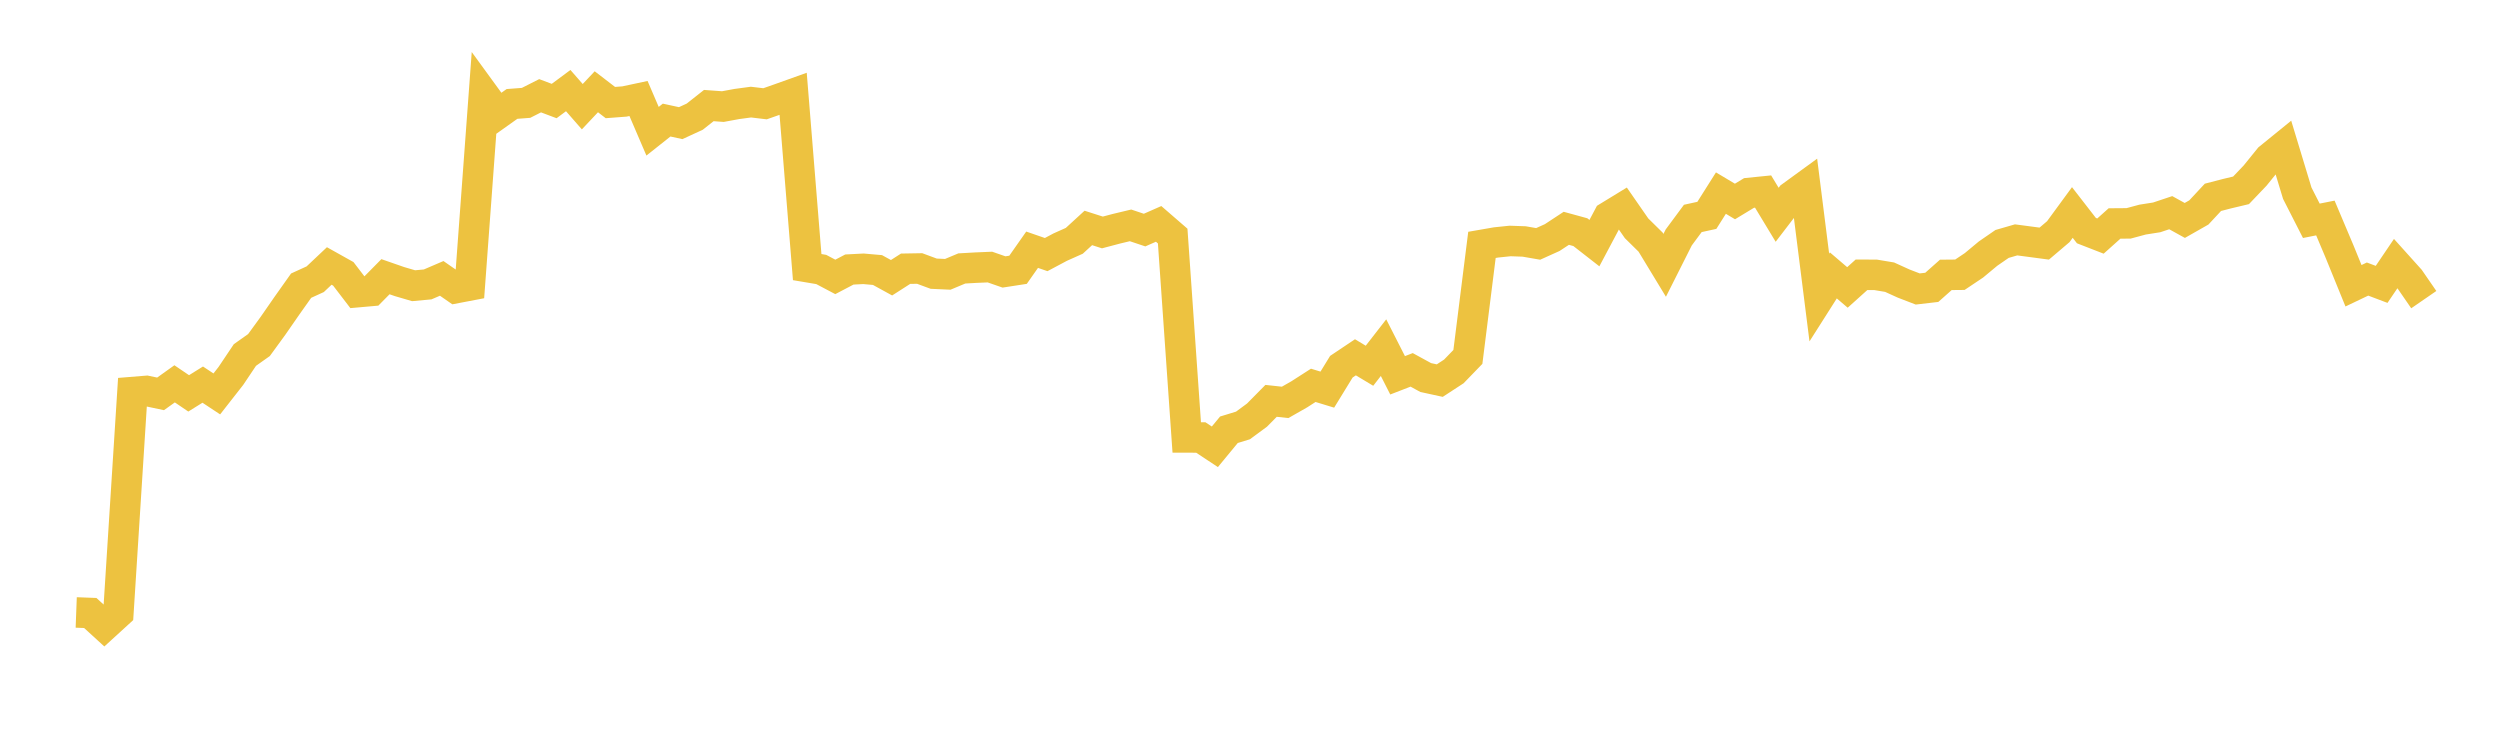 <svg width="164" height="48" xmlns="http://www.w3.org/2000/svg" xmlns:xlink="http://www.w3.org/1999/xlink"><path fill="none" stroke="rgb(237,194,64)" stroke-width="2" d="M5,40.177L5.922,40.212L6.844,41.054L7.766,40.212L8.689,25.718L9.611,25.643L10.533,25.838L11.455,25.179L12.377,25.805L13.299,25.231L14.222,25.841L15.144,24.663L16.066,23.288L16.988,22.636L17.91,21.37L18.832,20.04L19.754,18.739L20.677,18.318L21.599,17.448L22.521,17.964L23.443,19.168L24.365,19.086L25.287,18.152L26.21,18.473L27.132,18.743L28.054,18.658L28.976,18.262L29.898,18.902L30.82,18.726L31.743,6.207L32.665,7.473L33.587,6.818L34.509,6.748L35.431,6.281L36.353,6.628L37.275,5.943L38.198,6.999L39.12,6.02L40.042,6.728L40.964,6.658L41.886,6.461L42.808,8.609L43.731,7.877L44.653,8.078L45.575,7.653L46.497,6.925L47.419,6.992L48.341,6.822L49.263,6.698L50.186,6.808L51.108,6.484L52.03,6.154L52.952,17.522L53.874,17.678L54.796,18.165L55.719,17.681L56.641,17.633L57.563,17.714L58.485,18.22L59.407,17.629L60.329,17.613L61.251,17.954L62.174,17.996L63.096,17.61L64.018,17.558L64.94,17.519L65.862,17.84L66.784,17.698L67.707,16.382L68.629,16.701L69.551,16.21L70.473,15.798L71.395,14.953L72.317,15.249L73.24,15.005L74.162,14.784L75.084,15.093L76.006,14.687L76.928,15.486L77.85,28.696L78.772,28.699L79.695,29.31L80.617,28.192L81.539,27.91L82.461,27.23L83.383,26.296L84.305,26.396L85.228,25.87L86.15,25.278L87.072,25.56L87.994,24.056L88.916,23.439L89.838,23.993L90.76,22.806L91.683,24.62L92.605,24.263L93.527,24.767L94.449,24.968L95.371,24.366L96.293,23.413L97.216,16.064L98.138,15.904L99.06,15.808L99.982,15.84L100.904,16L101.826,15.584L102.749,14.977L103.671,15.23L104.593,15.949L105.515,14.211L106.437,13.648L107.359,14.977L108.281,15.885L109.204,17.406L110.126,15.575L111.048,14.329L111.97,14.127L112.892,12.667L113.814,13.217L114.737,12.658L115.659,12.565L116.581,14.089L117.503,12.885L118.425,12.214L119.347,19.517L120.269,18.067L121.192,18.856L122.114,18.026L123.036,18.029L123.958,18.183L124.88,18.602L125.802,18.957L126.725,18.85L127.647,18.032L128.569,18.023L129.491,17.406L130.413,16.639L131.335,16.003L132.257,15.736L133.18,15.858L134.102,15.981L135.024,15.198L135.946,13.939L136.868,15.128L137.79,15.487L138.713,14.66L139.635,14.653L140.557,14.405L141.479,14.26L142.401,13.952L143.323,14.461L144.246,13.936L145.168,12.945L146.09,12.706L147.012,12.486L147.934,11.52L148.856,10.381L149.778,9.632L150.701,12.675L151.623,14.484L152.545,14.301L153.467,16.484L154.389,18.746L155.311,18.306L156.234,18.655L157.156,17.293L158.078,18.318L159,19.656"></path></svg>